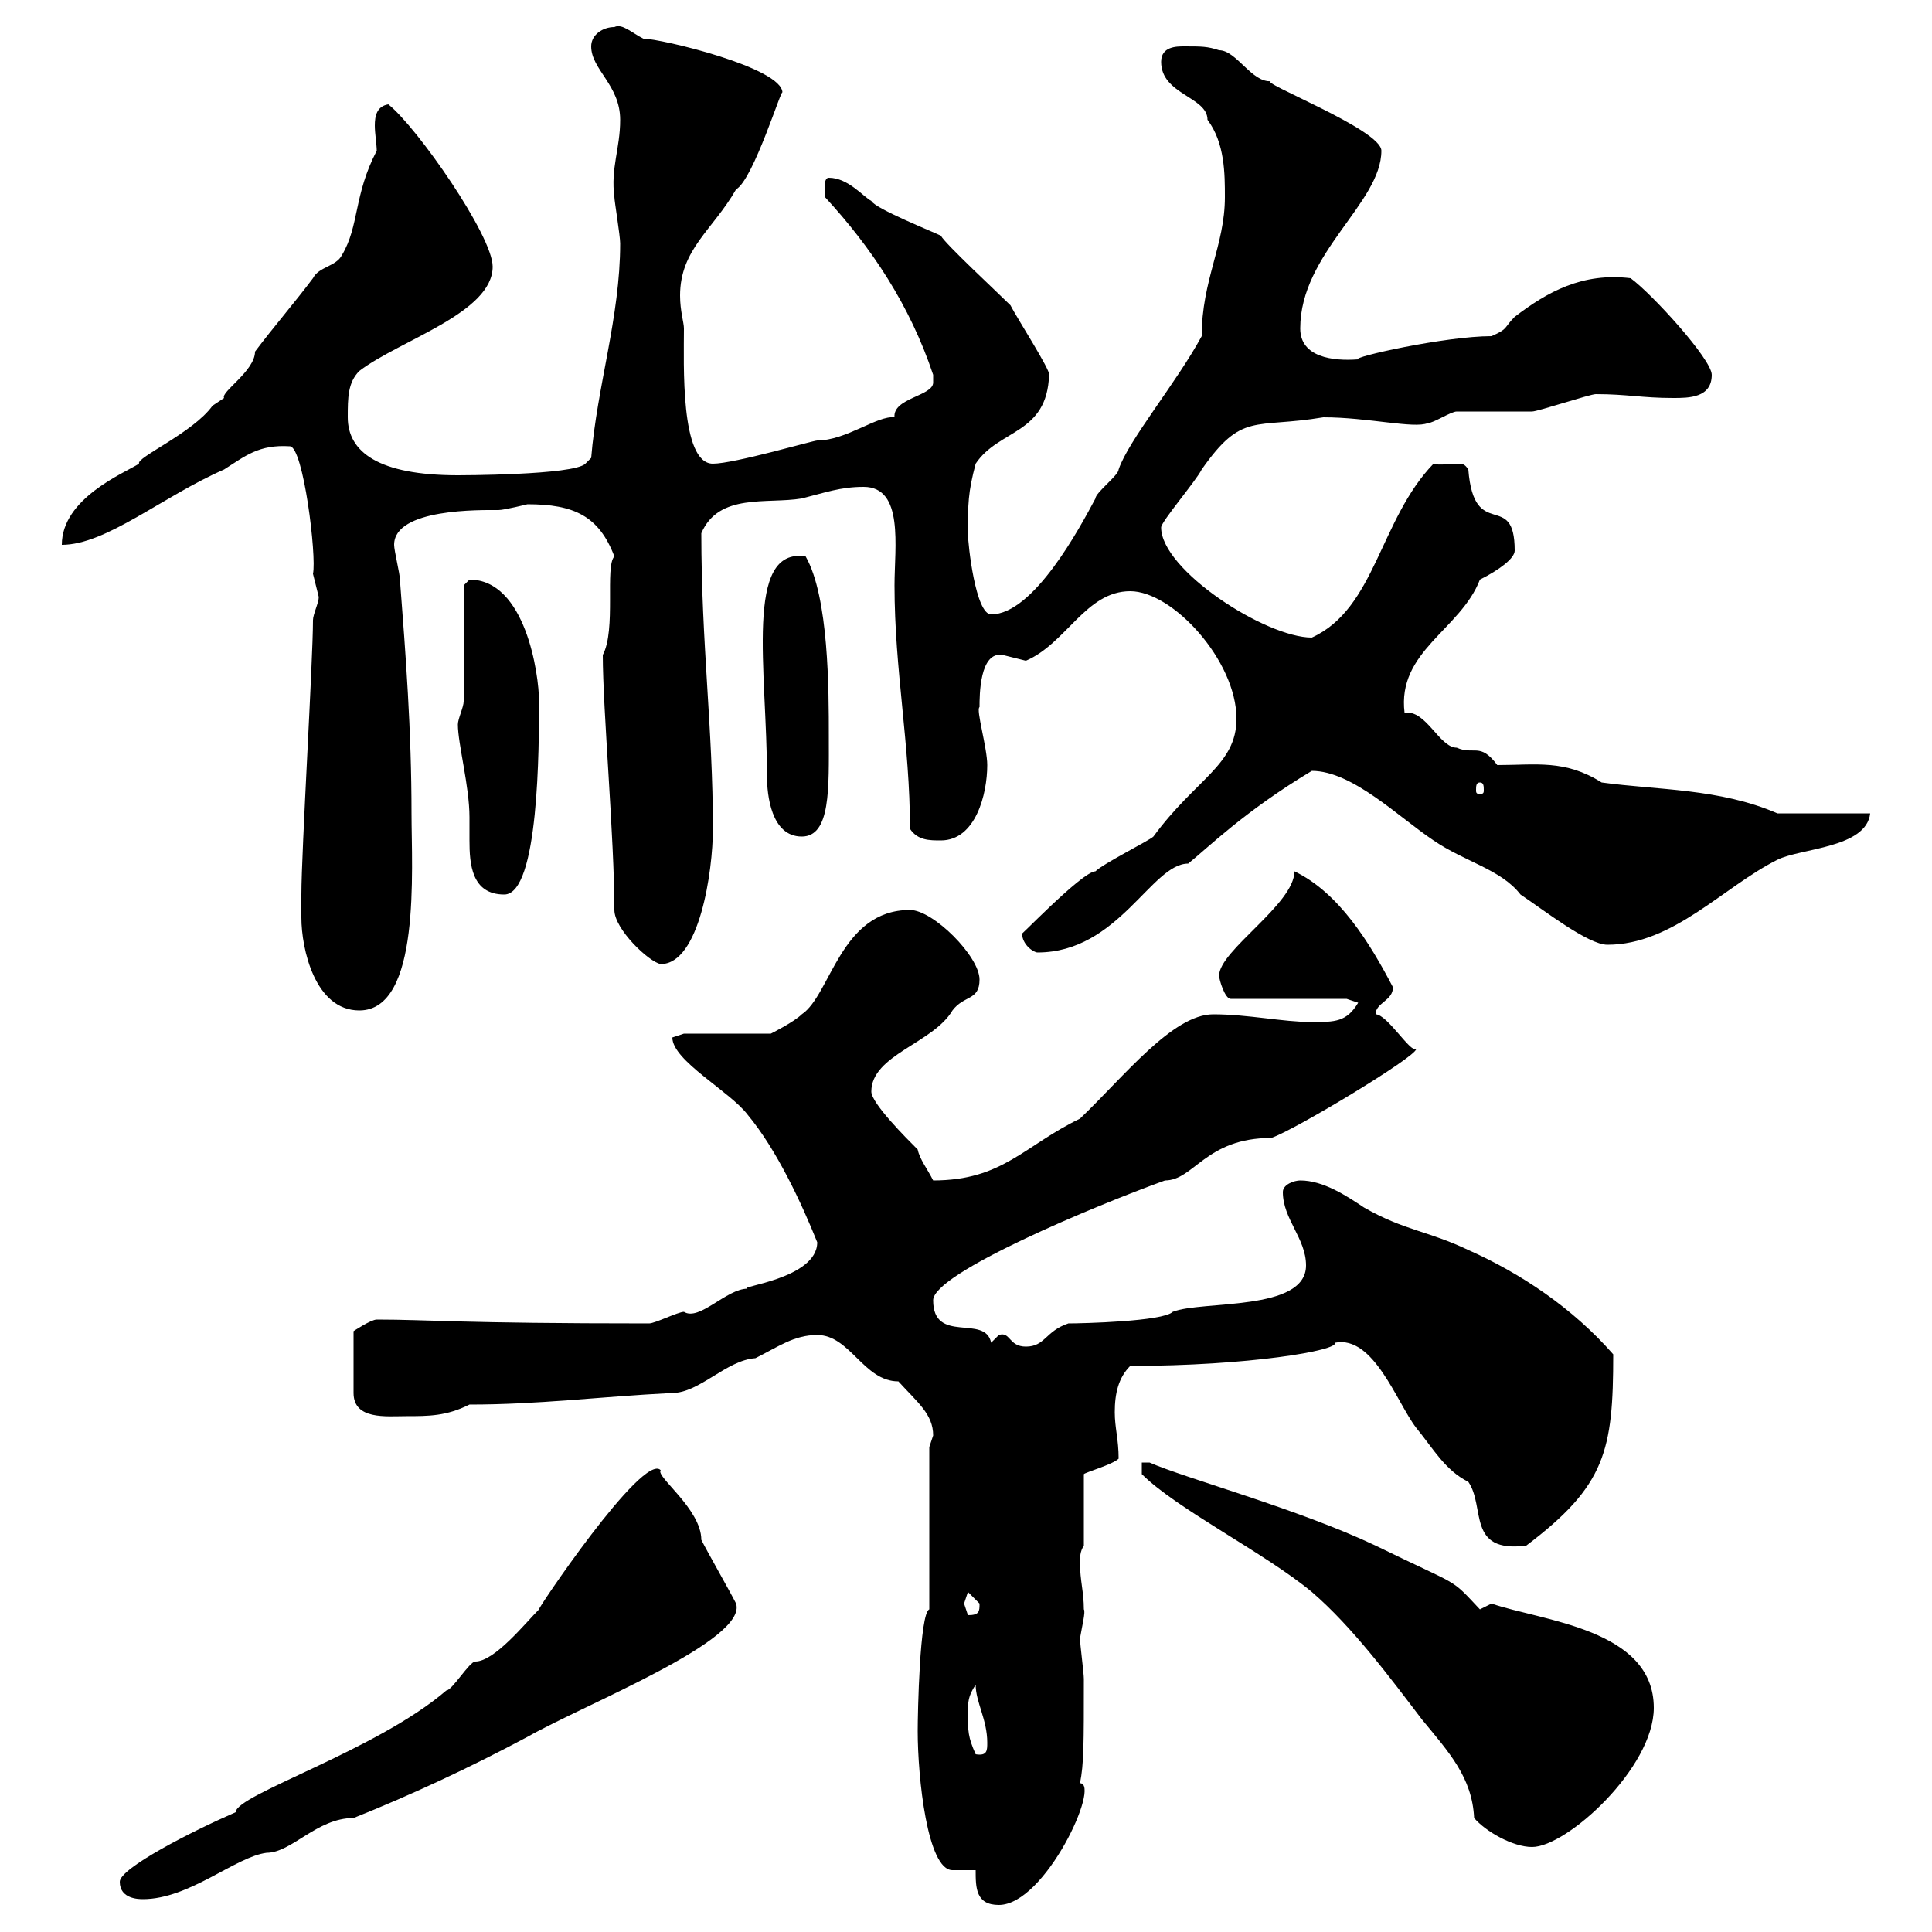 <svg xmlns="http://www.w3.org/2000/svg" xmlns:xlink="http://www.w3.org/1999/xlink" width="300" height="300"><path d="M151.50 290.40C151.50 293.10 151.50 295.80 155.10 295.80C162.30 295.80 171 276.90 167.70 276.90C168.30 273.90 168.30 270.90 168.30 260.70C168.30 259.80 167.70 255.30 167.70 254.40C168 252.60 168.60 250.20 168.30 249.90C168.30 247.20 167.70 245.40 167.70 242.70C167.70 241.80 167.70 240.90 168.30 240L168.30 228.90C168.60 228.60 172.80 227.40 173.70 226.50C173.70 223.50 173.10 221.70 173.10 219.30C173.10 216.30 173.70 213.90 175.50 212.10C193.80 212.10 207.90 209.70 207.30 208.50C213.30 207.30 216.90 217.80 219.90 221.70C222.60 225 224.40 228.30 228 230.10C230.70 234 227.70 241.20 237 240C249.30 230.70 250.50 225.30 250.50 210.30C244.20 203.10 236.10 197.70 228 194.10C221.70 191.10 218.10 191.10 211.80 187.50C209.10 185.70 205.50 183.30 201.90 183.30C201 183.30 199.20 183.90 199.20 185.10C199.20 189.30 202.80 192.30 202.80 196.50C202.80 203.70 186.60 201.90 182.10 203.70C180.60 205.20 168 205.50 165.90 205.50C162.30 206.70 162.30 209.10 159.30 209.10C156.60 209.10 156.90 206.70 155.10 207.30C155.10 207.30 153.90 208.50 153.90 208.50C153 204 144.90 208.80 144.90 201.90C144.90 197.70 170.10 187.20 180.90 183.30C185.40 183.30 187.20 176.70 197.40 176.70C201 175.50 219.90 164.10 219.90 162.90C219 163.50 215.40 157.50 213.60 157.50C213.60 155.70 216.30 155.40 216.30 153.30C212.70 146.40 207.90 138.60 201 135.30C201 140.40 189.30 147.60 189.30 151.50C189.30 152.10 190.20 155.10 191.10 155.10L209.10 155.10L210.90 155.70C209.10 158.70 207.30 158.70 203.70 158.70C199.20 158.70 193.80 157.50 188.40 157.50C182.10 157.50 174.60 167.10 167.70 173.70C159 177.90 155.70 183.30 144.90 183.30C144 181.50 142.80 180 142.50 178.50C140.70 176.70 135.30 171.30 135.30 169.50C135.30 163.80 144.90 162 147.90 156.90C149.70 154.50 152.10 155.40 152.10 152.10C152.10 148.50 144.90 141.30 141.30 141.30C130.50 141.30 129 154.50 124.50 157.50C123.30 158.70 119.70 160.50 119.70 160.50L106.20 160.50C106.20 160.50 104.40 161.10 104.40 161.10C104.40 164.70 113.40 169.50 116.10 173.10C120.60 178.50 124.50 186.90 126.90 192.90C126.90 198.60 114.30 199.80 116.10 200.10C112.80 200.10 108.60 205.20 106.20 203.70C105.30 203.70 101.70 205.50 100.80 205.50C71.10 205.50 66.60 204.90 58.50 204.90C57.60 204.90 54.90 206.70 54.90 206.70L54.90 216.30C54.90 220.50 60 219.90 63 219.90C66.60 219.90 69.30 219.90 72.90 218.10C83.70 218.10 92.70 216.90 104.40 216.30C108.60 216.30 112.80 211.20 117.30 210.90C120.90 209.10 123.30 207.30 126.90 207.30C132 207.30 134.10 214.50 139.50 214.50C142.50 217.80 144.90 219.60 144.90 222.90C144.90 222.90 144.30 224.70 144.30 224.70L144.30 249.90C142.80 250.50 142.50 266.10 142.50 268.80C142.50 276 144 290.40 147.90 290.40C148.50 290.40 151.50 290.40 151.50 290.40ZM18.60 292.20C18.60 294.90 21.60 294.90 22.20 294.90C29.40 294.90 36.60 288.30 41.40 287.70C45.30 287.70 49.20 282.30 54.90 282.30C63.90 278.70 72.90 274.50 81.90 269.70C90.90 264.60 116.10 254.70 114.30 249C113.40 247.20 109.80 240.90 108.90 239.10C108.90 234.30 101.70 229.20 102.60 228.30C99.90 225.30 82.80 250.80 83.70 249.90C81.60 252 76.80 258 73.80 258C72.90 258 70.20 262.50 69.30 262.50C58.50 271.80 36.60 278.70 36.60 281.40C29.70 284.40 18.60 290.10 18.60 292.20ZM177.30 227.10L177.30 228.90C182.70 234.30 196.50 241.20 203.70 247.20C210 252.60 216 260.70 220.80 267C225 272.10 228.60 276 228.90 282.30C230.70 284.40 234.90 286.80 237.90 286.80C243.30 286.80 256.80 274.50 256.80 265.20C256.80 252.90 239.40 251.70 231.60 249C231.60 249 229.80 249.90 229.80 249.90C225 244.80 227.10 246.60 213.60 240C201.60 234.30 183.90 229.50 178.50 227.10ZM150.30 266.10C150.30 264.30 150.30 263.40 151.50 261.60C151.50 264.30 153.30 267 153.30 270.60C153.30 271.80 153.30 272.70 151.50 272.40C150.30 269.70 150.30 268.80 150.30 266.10ZM149.70 249C149.70 249 150.30 247.20 150.30 247.20C150.30 247.20 152.10 249 152.10 249C152.10 250.20 152.10 250.80 150.30 250.80C150.30 250.80 149.70 249 149.70 249ZM46.80 142.50C46.80 147.30 48.90 156.90 55.80 156.90C65.40 156.90 63.90 135 63.90 126.30C63.90 113.40 63 101.70 62.10 90C62.10 89.10 61.20 85.50 61.20 84.60C61.20 78.90 74.70 79.20 77.40 79.20C78.30 79.20 81.90 78.30 81.90 78.30C89.10 78.30 93 80.10 95.40 86.40C93.90 87.90 95.70 97.80 93.60 101.70C93.60 110.10 95.40 130.20 95.40 141.30C95.40 144.30 100.80 149.40 102.60 149.70C108.60 149.70 110.70 135.30 110.70 128.70C110.70 113.10 108.90 99.90 108.90 82.80C111.60 76.50 119.10 78.30 124.50 77.40C128.10 76.50 130.50 75.60 134.10 75.60C140.40 75.60 138.90 84.90 138.90 90.90C138.90 104.10 141.30 115.50 141.30 128.70C142.50 130.50 144.30 130.50 146.10 130.50C151.50 130.50 153.30 123.30 153.30 118.80C153.30 116.10 151.50 110.10 152.10 109.80C152.10 108 152.10 101.10 155.70 101.70C155.70 101.70 159.30 102.60 159.30 102.60C165.60 99.90 168.60 91.80 175.50 91.80C182.10 91.80 192 102.60 192 111.60C192 118.80 185.70 120.90 179.10 129.90C178.50 130.50 171.30 134.10 170.10 135.30C168 135.30 157.20 146.70 158.70 144.90C158.70 146.70 160.50 147.90 161.10 147.90C173.70 147.90 178.80 134.10 184.50 134.10C187.50 131.70 193.20 126 203.70 119.70C210 119.70 217.20 126.90 222.60 130.50C227.40 133.80 233.10 135 236.10 138.90C239.70 141.30 246.60 146.70 249.60 146.70C259.80 146.70 267.60 137.70 276 133.50C279.60 131.70 289.80 131.70 290.40 126.30L276 126.30C267 122.40 257.40 122.70 248.70 121.50C243 117.90 238.50 118.80 232.50 118.80C229.80 115.20 228.90 117.30 226.20 116.10C223.50 116.10 221.40 110.10 218.10 110.70C216.90 101.10 226.80 97.80 229.80 90C232.80 88.50 235.20 86.70 235.20 85.50C235.20 75.90 228.90 84.30 228 72.90C227.40 72 227.10 72 226.20 72C225.60 72 223.20 72.30 222.60 72C214.20 80.70 213.60 94.50 203.70 99C196.50 99 180.30 88.50 180.30 81.90C180.30 81 185.70 74.70 186.60 72.90C192.90 63.90 194.70 66.60 205.50 64.80C212.40 64.80 219.60 66.60 221.70 65.70C222.60 65.70 225.30 63.90 226.20 63.90C227.10 63.90 237 63.90 237.90 63.90C238.80 63.90 246.90 61.20 247.80 61.20C252.60 61.20 255 61.80 259.80 61.80C262.20 61.80 265.80 61.80 265.80 58.20C265.80 55.80 256.50 45.60 253.20 43.20C245.70 42.30 240.30 45.30 235.20 49.20C233.40 51 234.30 51 231.60 52.20C224.40 52.20 209.70 55.50 210.90 55.80C207 56.10 201.90 55.50 201.90 51C201.90 39.30 214.50 31.50 214.50 23.40C214.50 20.10 195 12.60 197.40 12.60C194.40 12.90 192 7.80 189.30 7.80C187.50 7.20 186.60 7.20 183.90 7.20C182.70 7.20 180.30 7.20 180.30 9.60C180.30 14.70 187.50 15 187.50 18.60C190.20 22.20 190.20 27 190.20 30.60C190.20 38.10 186.60 43.50 186.60 52.20C182.70 59.40 175.20 68.40 173.70 72.90C173.70 73.80 170.10 76.50 170.10 77.40C167.70 81.90 160.50 95.40 153.90 95.40C151.50 95.40 150.30 84.60 150.30 82.80C150.30 78.30 150.30 76.50 151.50 72C155.10 66.60 162.60 67.50 162.90 58.20C163.20 57.60 157.80 49.20 156.90 47.40C155.10 45.60 146.70 37.80 146.10 36.60C144.90 36 135.90 32.40 135.30 31.20C134.10 30.60 131.70 27.60 128.70 27.60C127.80 27.60 128.10 29.70 128.10 30.60C135.30 38.40 141.30 47.40 144.90 58.20C144.90 58.20 144.90 58.20 144.90 59.40C144.90 61.50 138.60 61.80 138.90 64.80C136.20 64.50 131.40 68.40 126.90 68.40C126.30 68.40 114 72 110.70 72C105.60 72 106.20 56.40 106.20 51C106.20 50.10 105.60 48.30 105.60 45.90C105.60 38.70 110.70 35.70 114.30 29.40C117 27.90 121.50 13.20 121.50 14.40C121.50 10.50 102.60 6 99.90 6C98.10 5.10 96.60 3.60 95.40 4.20C93.60 4.20 91.80 5.40 91.80 7.20C91.80 10.80 96.30 13.20 96.30 18.60C96.30 23.10 94.80 26.10 95.40 30.60C95.40 31.20 96.30 36.60 96.30 37.80C96.30 49.20 92.70 60 91.80 71.10L90.90 72C89.10 73.80 71.10 73.80 71.10 73.80C58.80 73.80 54 70.20 54 64.80C54 61.80 54 59.40 55.80 57.60C62.10 52.80 76.50 48.60 76.50 41.40C76.50 36.60 64.80 19.80 60.30 16.20C58.50 16.50 58.20 18 58.20 19.50C58.20 20.70 58.50 22.50 58.50 23.40C54.90 30.30 55.80 35.10 53.10 39.60C52.20 41.40 49.50 41.40 48.60 43.20C45.90 46.80 42.30 51 39.60 54.60C39.60 57.60 34.20 60.90 34.80 61.80C34.80 61.80 33 63 33 63C30 67.20 21 71.10 21.60 72C19.20 73.50 9.60 77.40 9.60 84.60C16.50 84.60 25.20 77.10 34.80 72.90C38.10 70.80 40.20 69 45 69.30C47.10 69.30 49.20 86.40 48.60 89.10C48.60 89.10 49.50 92.70 49.50 92.70C49.50 93.60 48.60 95.40 48.60 96.30C48.60 102.60 46.80 132.30 46.80 138.90C46.80 138.90 46.80 141.30 46.80 142.50ZM71.10 112.50C71.10 115.50 72.90 122.10 72.90 126.90C72.90 128.10 72.90 129.30 72.90 130.50C72.90 134.10 73.20 138.90 78.30 138.90C83.70 138.90 83.70 115.80 83.70 108.90C83.70 104.70 81.60 90 72.90 90C72.90 90 72 90.90 72 90.90L72 108.90C72 109.80 71.10 111.60 71.10 112.50ZM119.10 120.60C119.10 123.30 119.70 129.90 124.50 129.90C129 129.90 128.70 122.40 128.70 114.30C128.70 107.10 128.70 92.70 125.10 86.40C115.50 84.90 119.10 104.10 119.10 120.60ZM229.80 121.50C230.40 121.50 230.40 122.10 230.40 122.70C230.40 123 230.40 123.30 229.80 123.30C229.20 123.30 229.20 123 229.20 122.70C229.20 122.10 229.20 121.50 229.80 121.50Z"/></svg>